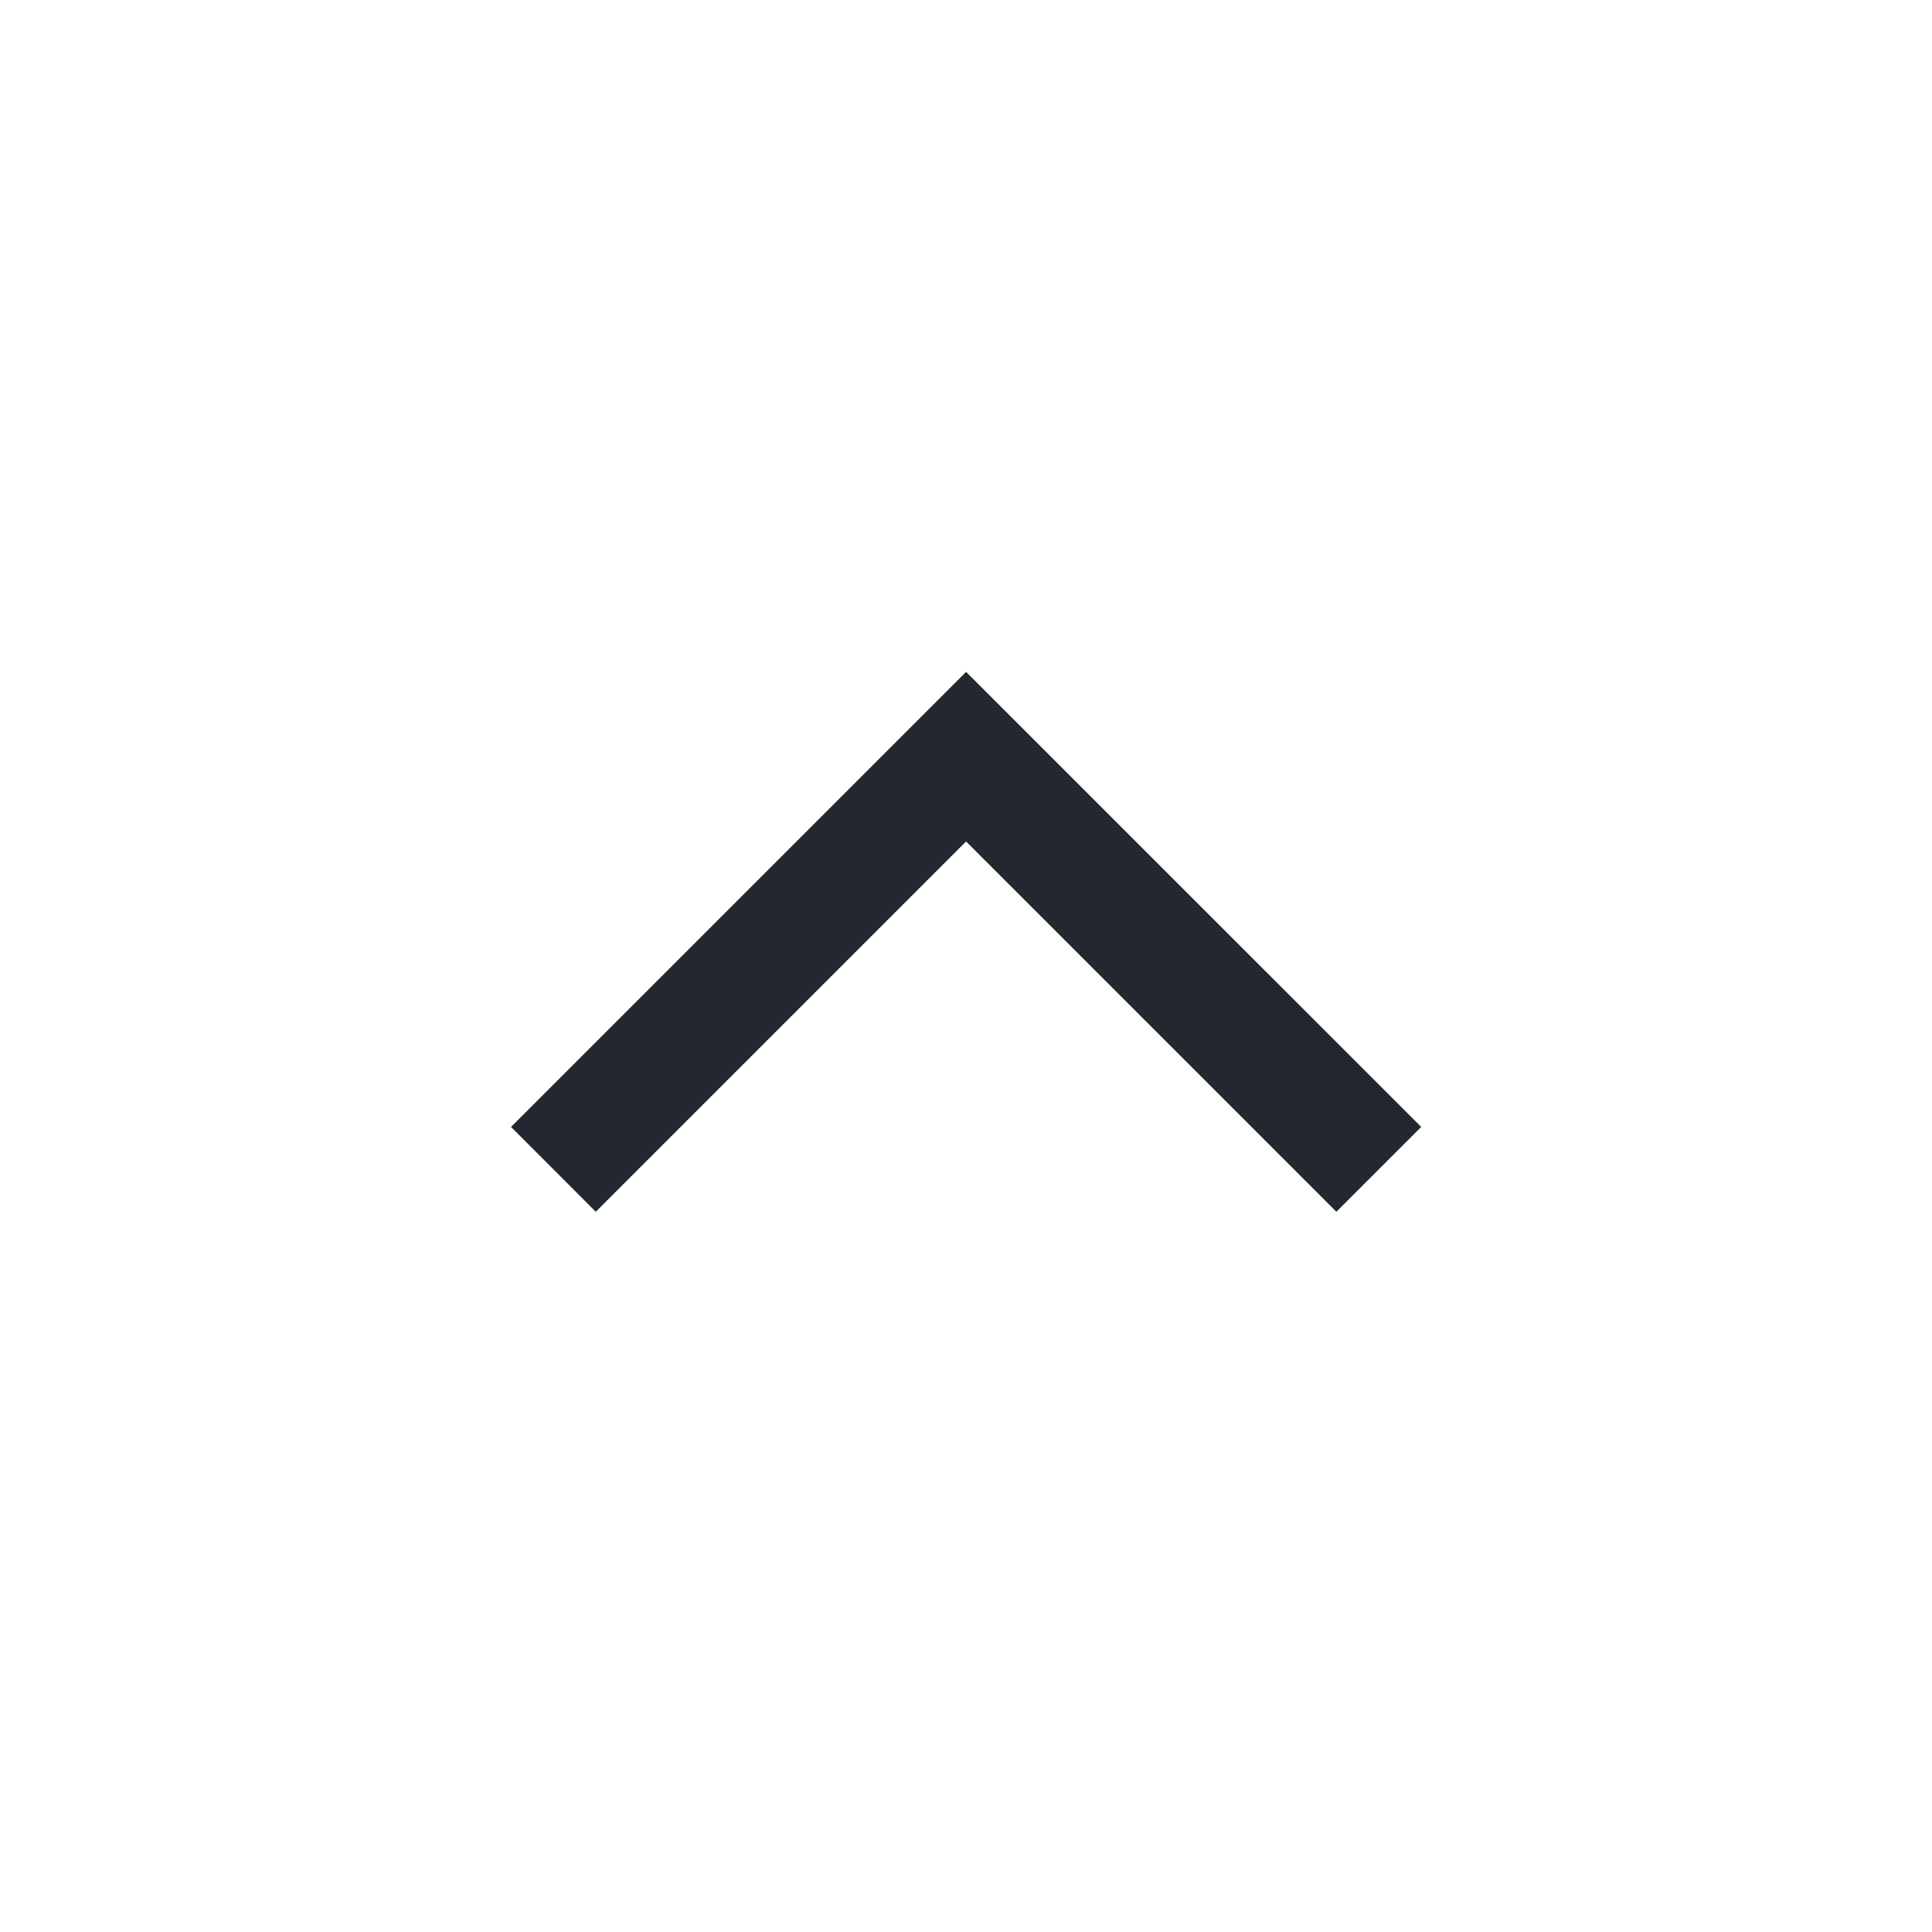 <svg xmlns="http://www.w3.org/2000/svg" width="24" height="24" viewBox="0 0 24 24" fill="none">
  <path d="M12.001 10.453L7.401 15.053L6.348 13.999L12.001 8.346L17.655 13.999L16.601 15.053L12.001 10.453Z" fill="#232830"/>
</svg>